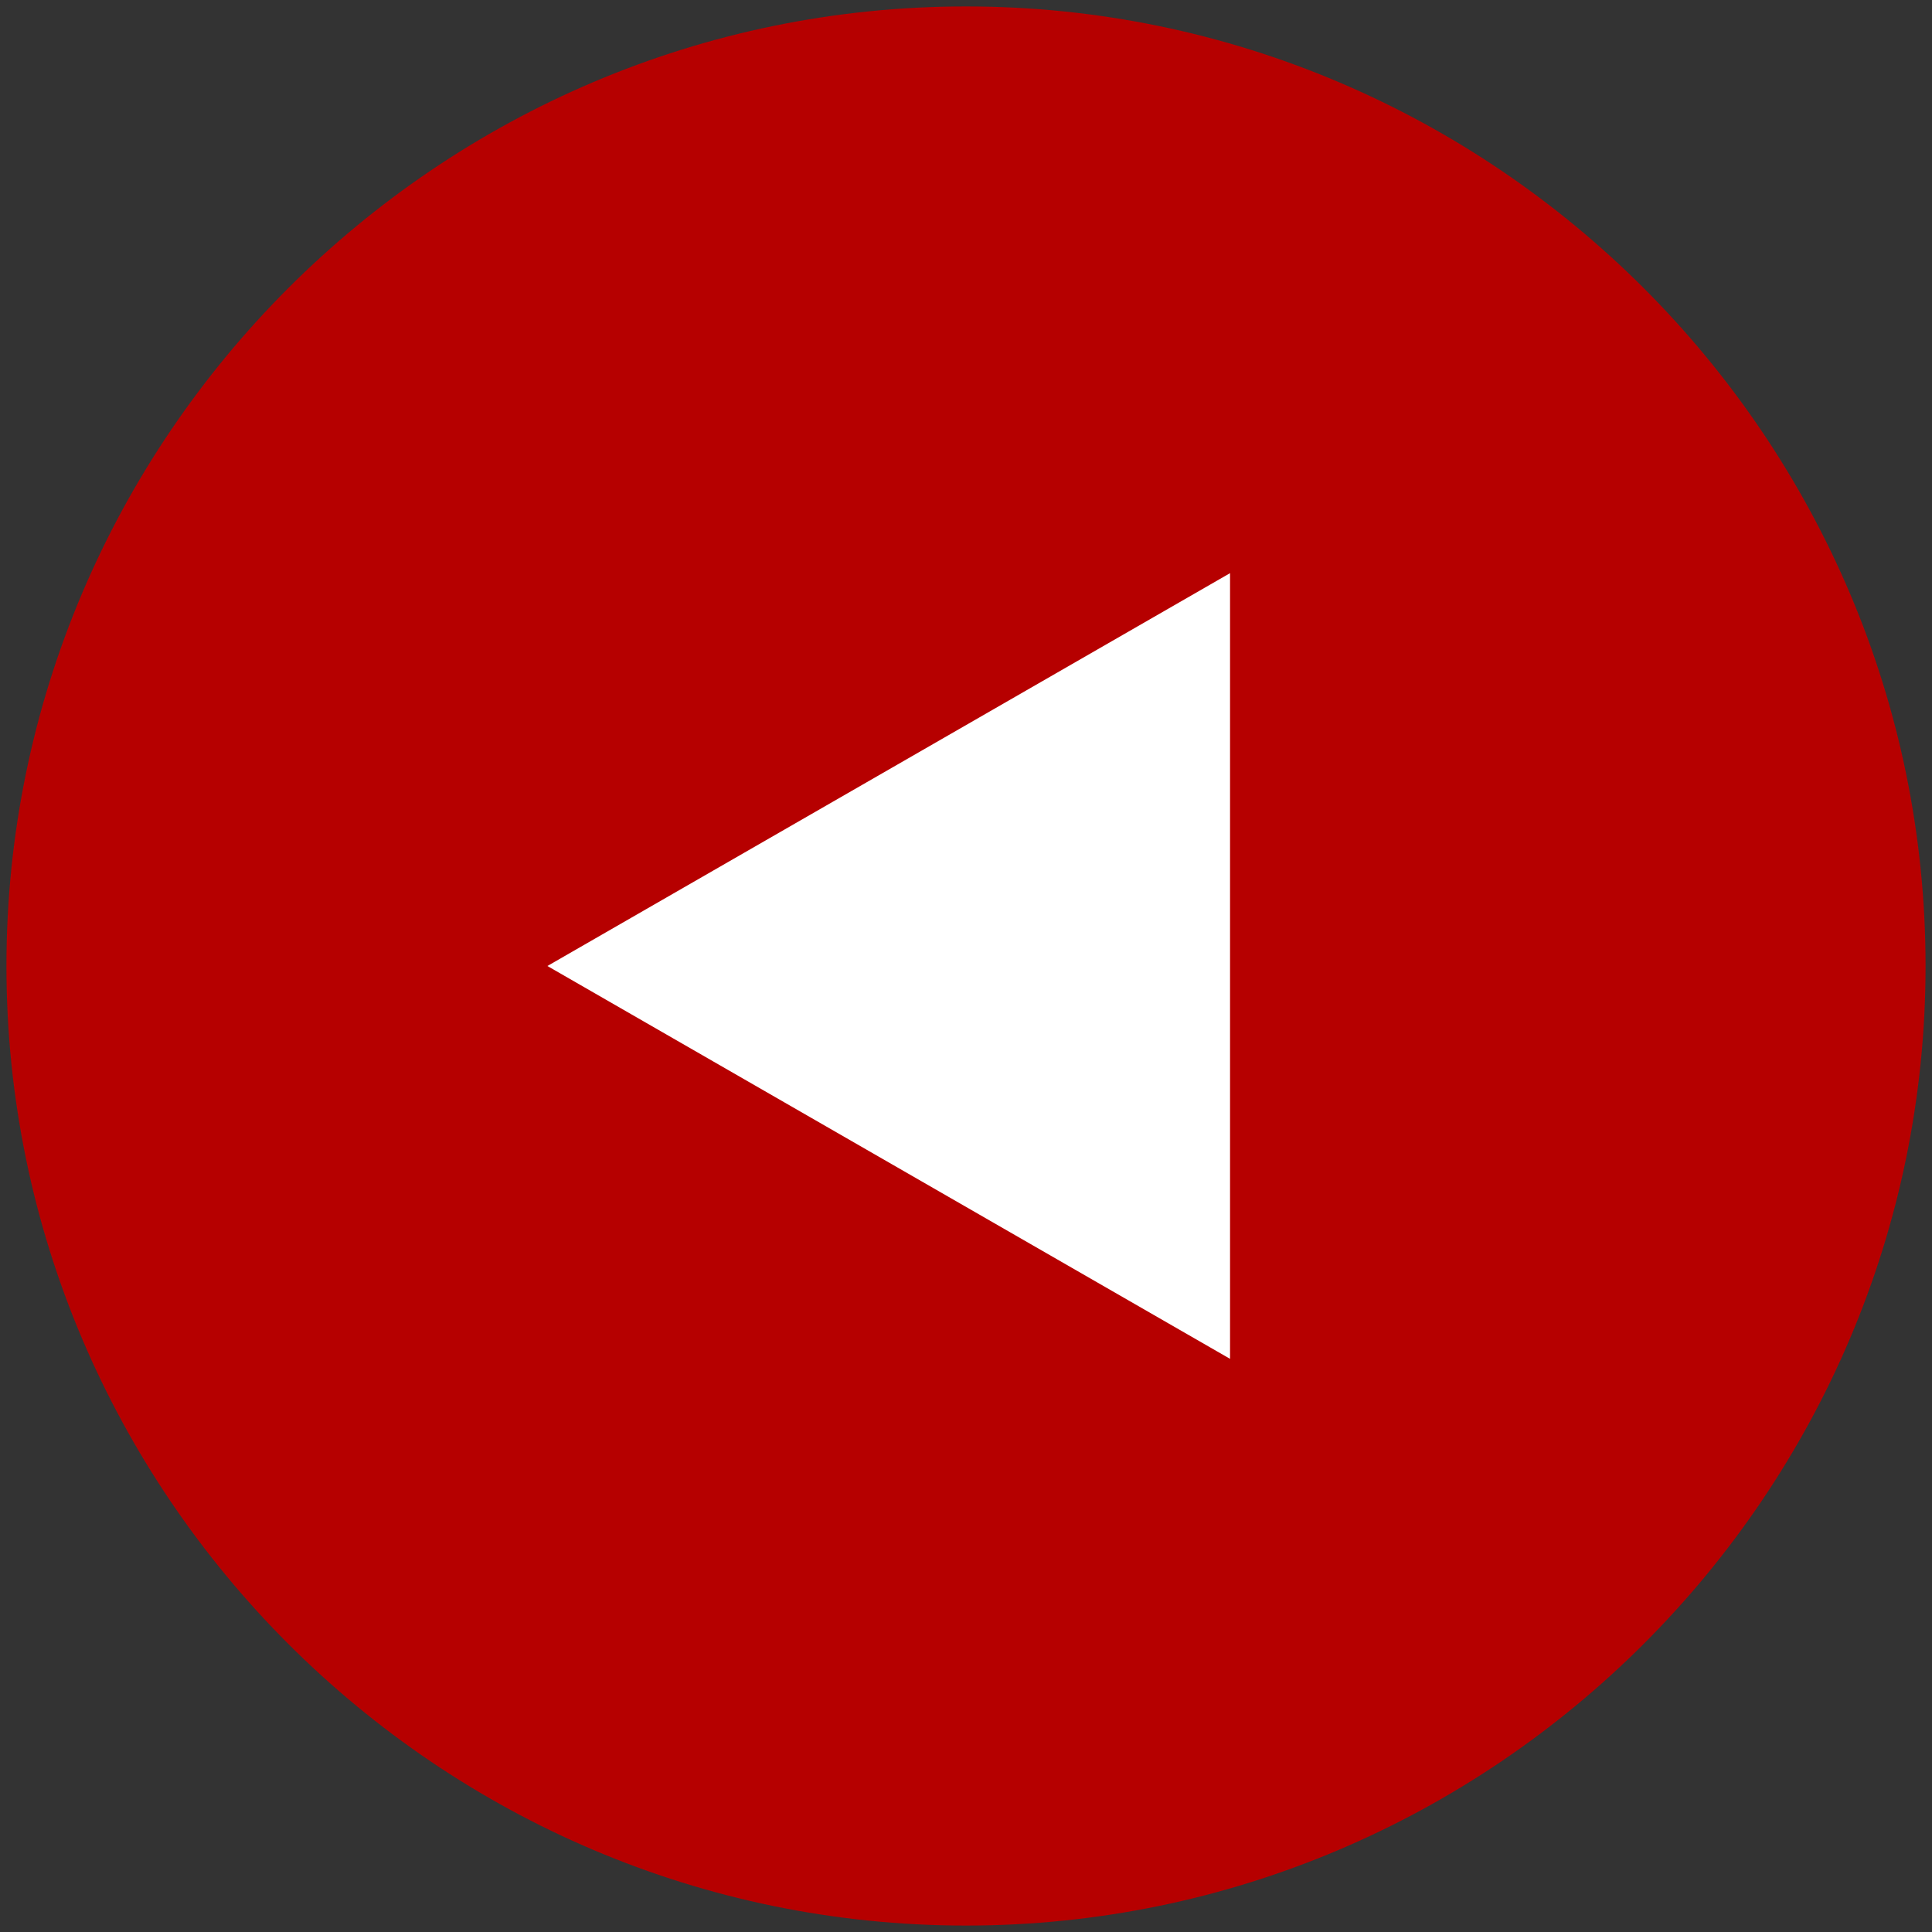 <?xml version="1.0" encoding="utf-8"?>
<!-- Generator: Adobe Illustrator 22.1.0, SVG Export Plug-In . SVG Version: 6.00 Build 0)  -->
<svg version="1.1" id="Layer_1" xmlns="http://www.w3.org/2000/svg" xmlns:xlink="http://www.w3.org/1999/xlink" x="0px" y="0px"
	 viewBox="0 0 30 30" style="enable-background:new 0 0 30 30;" xml:space="preserve">
<rect x="0" y="0" width="30" height="30" fill="#333333" stroke="none"/>
<style type="text/css">
	.st0{fill:#B60000;}
	.st1{fill:#FFFFFF;}
</style>
<g>
	<path class="st0" d="M29.9,15c0-8.2-6.7-14.9-14.9-14.9S0.1,6.8,0.1,15c0,8.2,6.7,14.9,14.9,14.9S29.9,23.2,29.9,15"/>
	<polygon class="st1" points="8.5,15 19.1,21.1 19.1,8.9 	"/>
</g>
</svg>
